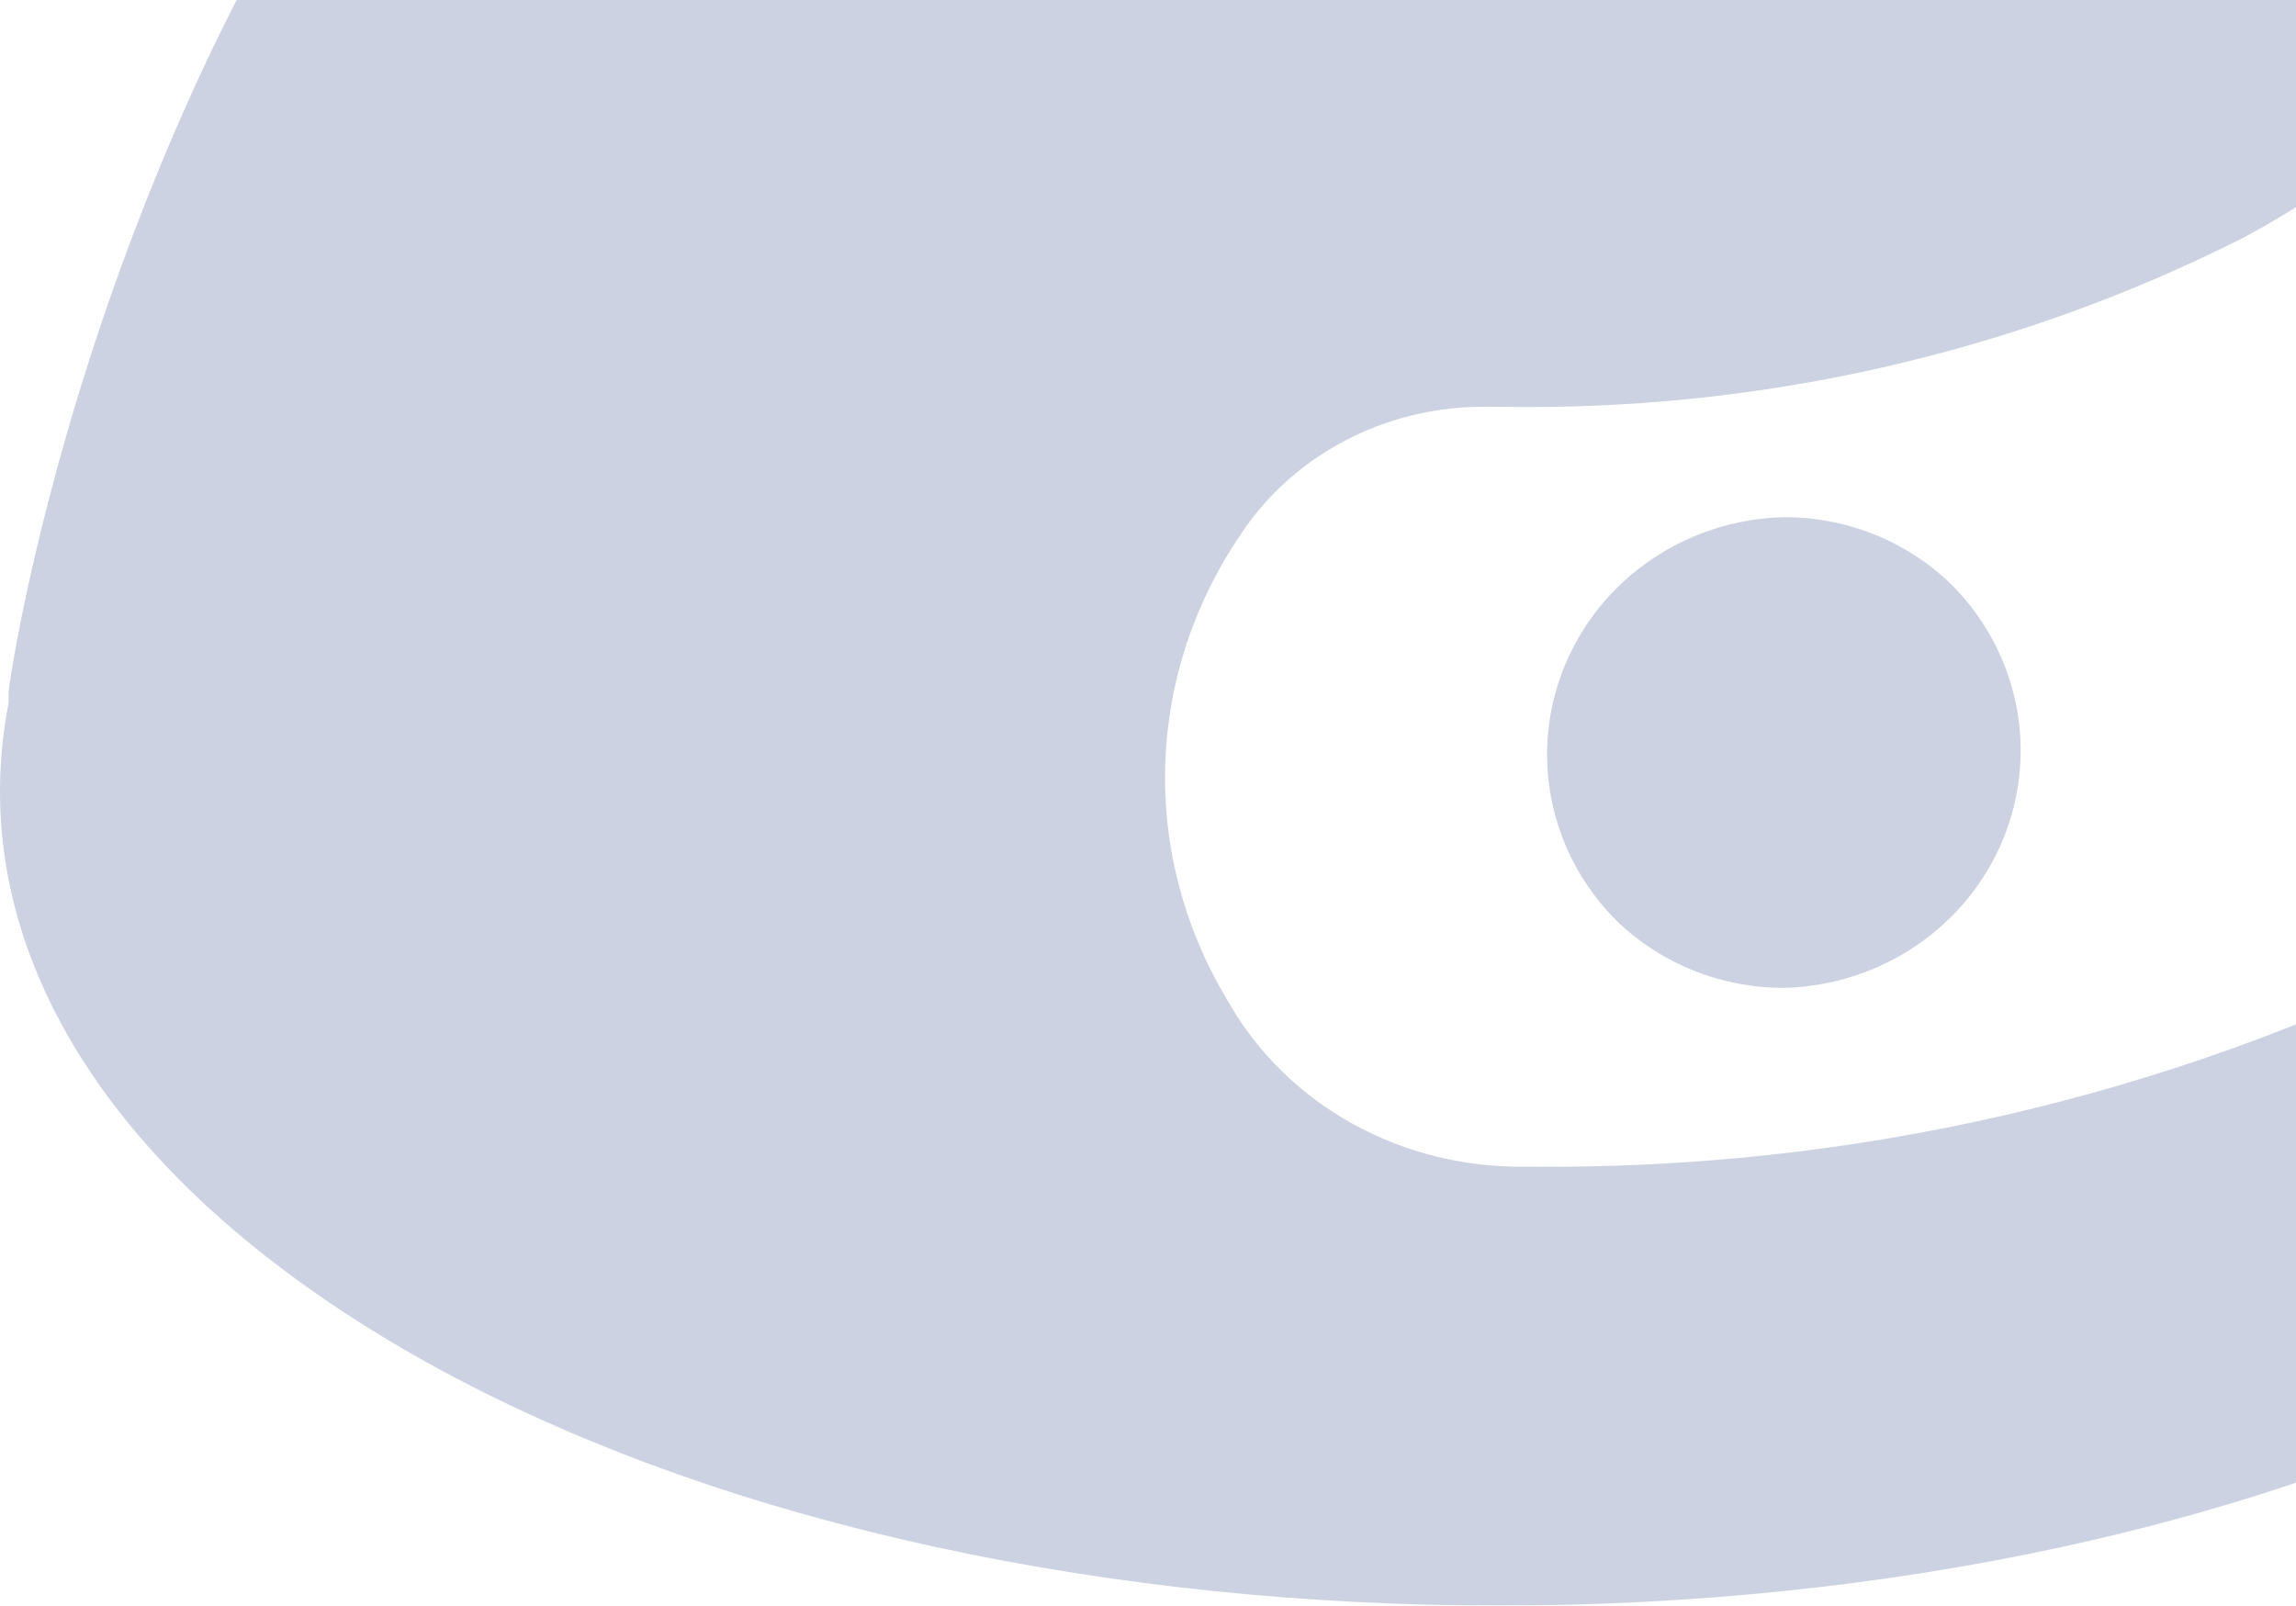 <svg width="173" height="121" viewBox="0 0 173 121" fill="none" xmlns="http://www.w3.org/2000/svg">
<g opacity="0.2">
<path fill-rule="evenodd" clip-rule="evenodd" d="M112.947 121C141.818 121 170.689 115.104 192.494 103.354C217.294 90.088 229.226 71.662 225.248 52.715V52.152C225.248 50.981 208.309 -63 112.947 -63C17.398 -63 0.646 50.981 0.646 52.152V52.975C-3.004 71.835 8.928 90.131 33.401 103.354C55.252 115.104 83.936 121 112.947 121ZM111.81 -29.747C123.635 -29.747 133.221 -34.214 133.221 -39.723C133.221 -45.233 123.635 -49.699 111.81 -49.699C99.986 -49.699 90.4 -45.233 90.4 -39.723C90.4 -34.214 99.986 -29.747 111.81 -29.747ZM193.252 -16.003C202.07 -2.679 208.923 11.719 213.622 26.794C217.52 43.018 206.801 59.899 184.947 71.826C163.428 82.671 139.361 88.206 114.975 87.919C110.411 87.998 105.911 86.891 101.967 84.718C98.022 82.545 94.786 79.39 92.61 75.597L92.378 75.203C89.173 69.808 87.59 63.688 87.803 57.504C88.016 51.321 90.015 45.31 93.585 40.124C95.507 37.257 98.157 34.89 101.292 33.236C104.428 31.582 107.951 30.694 111.542 30.652H112.794C132.404 31.041 151.789 26.647 169.078 17.892C185.364 9.122 193.948 -3.243 193.252 -16.003Z" fill="#021F68"/>
<path d="M144.427 71.236C141.515 73.223 138.075 74.338 134.527 74.446C132.16 74.464 129.814 74.022 127.623 73.147C125.432 72.272 123.441 70.98 121.765 69.347C119.287 66.861 117.602 63.724 116.915 60.318C116.229 56.912 116.571 53.384 117.9 50.165C119.228 46.945 121.486 44.173 124.398 42.187C127.31 40.201 130.749 39.085 134.298 38.977C136.665 38.955 139.013 39.394 141.205 40.269C143.396 41.145 145.387 42.439 147.06 44.076C149.538 46.562 151.223 49.7 151.909 53.106C152.596 56.512 152.254 60.039 150.925 63.259C149.597 66.478 147.339 69.25 144.427 71.236Z" fill="#021F68"/>
</g>
</svg>
